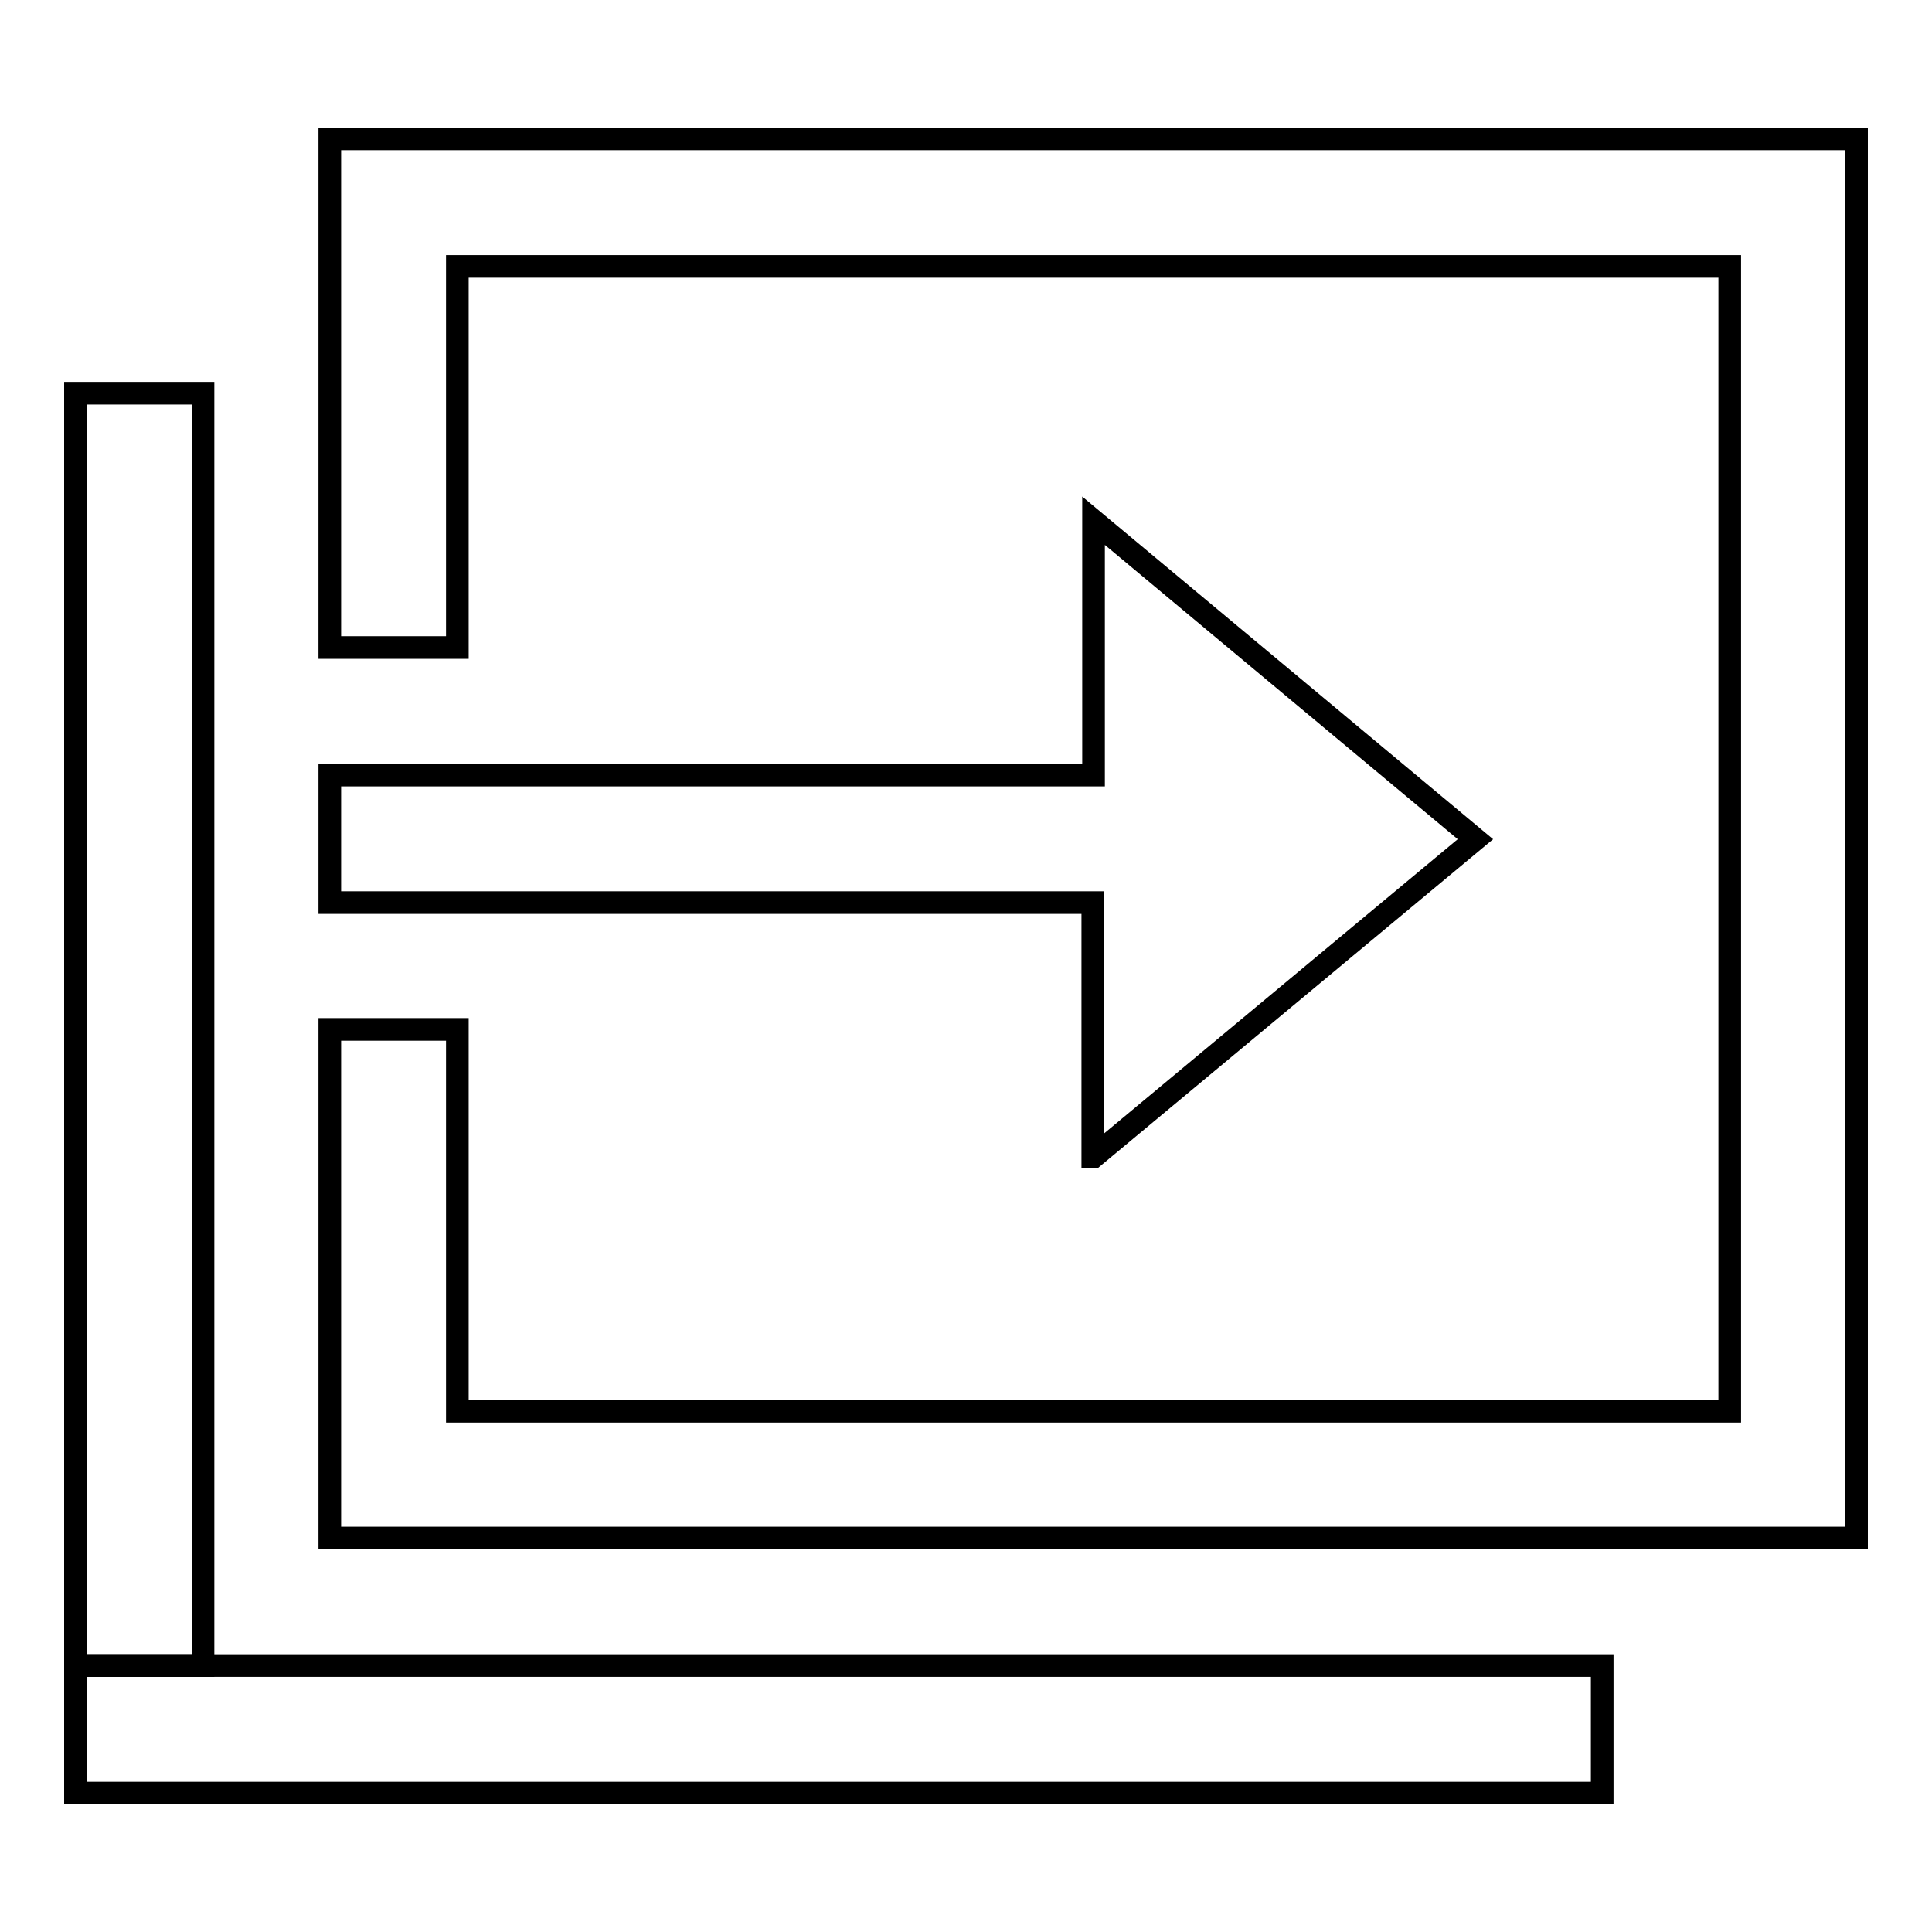 <?xml version="1.0" encoding="utf-8"?>
<!-- Svg Vector Icons : http://www.onlinewebfonts.com/icon -->
<!DOCTYPE svg PUBLIC "-//W3C//DTD SVG 1.1//EN" "http://www.w3.org/Graphics/SVG/1.1/DTD/svg11.dtd">
<svg version="1.1" xmlns="http://www.w3.org/2000/svg" xmlns:xlink="http://www.w3.org/1999/xlink" x="0px" y="0px" viewBox="0 0 256 256" enable-background="new 0 0 256 256" xml:space="preserve">
<g><g><path stroke-width="3" fill-opacity="0" stroke="#000000"  d="M144.9,153.3l50.6-42.1L144.9,69v33.7H43.7v16.9h101.1V153.3z"/><path stroke-width="3" fill-opacity="0" stroke="#000000"  d="M10,52.1h16.9v168.6H10V52.1z"/><path stroke-width="3" fill-opacity="0" stroke="#000000"  d="M10,220.7h202.3v16.9H10V220.7z"/><path stroke-width="3" fill-opacity="0" stroke="#000000"  d="M43.7,18.4v67.4h16.9V35.3h168.6V187H60.6v-50.6H43.7v67.4H246V18.4H43.7z"/></g></g>
</svg>